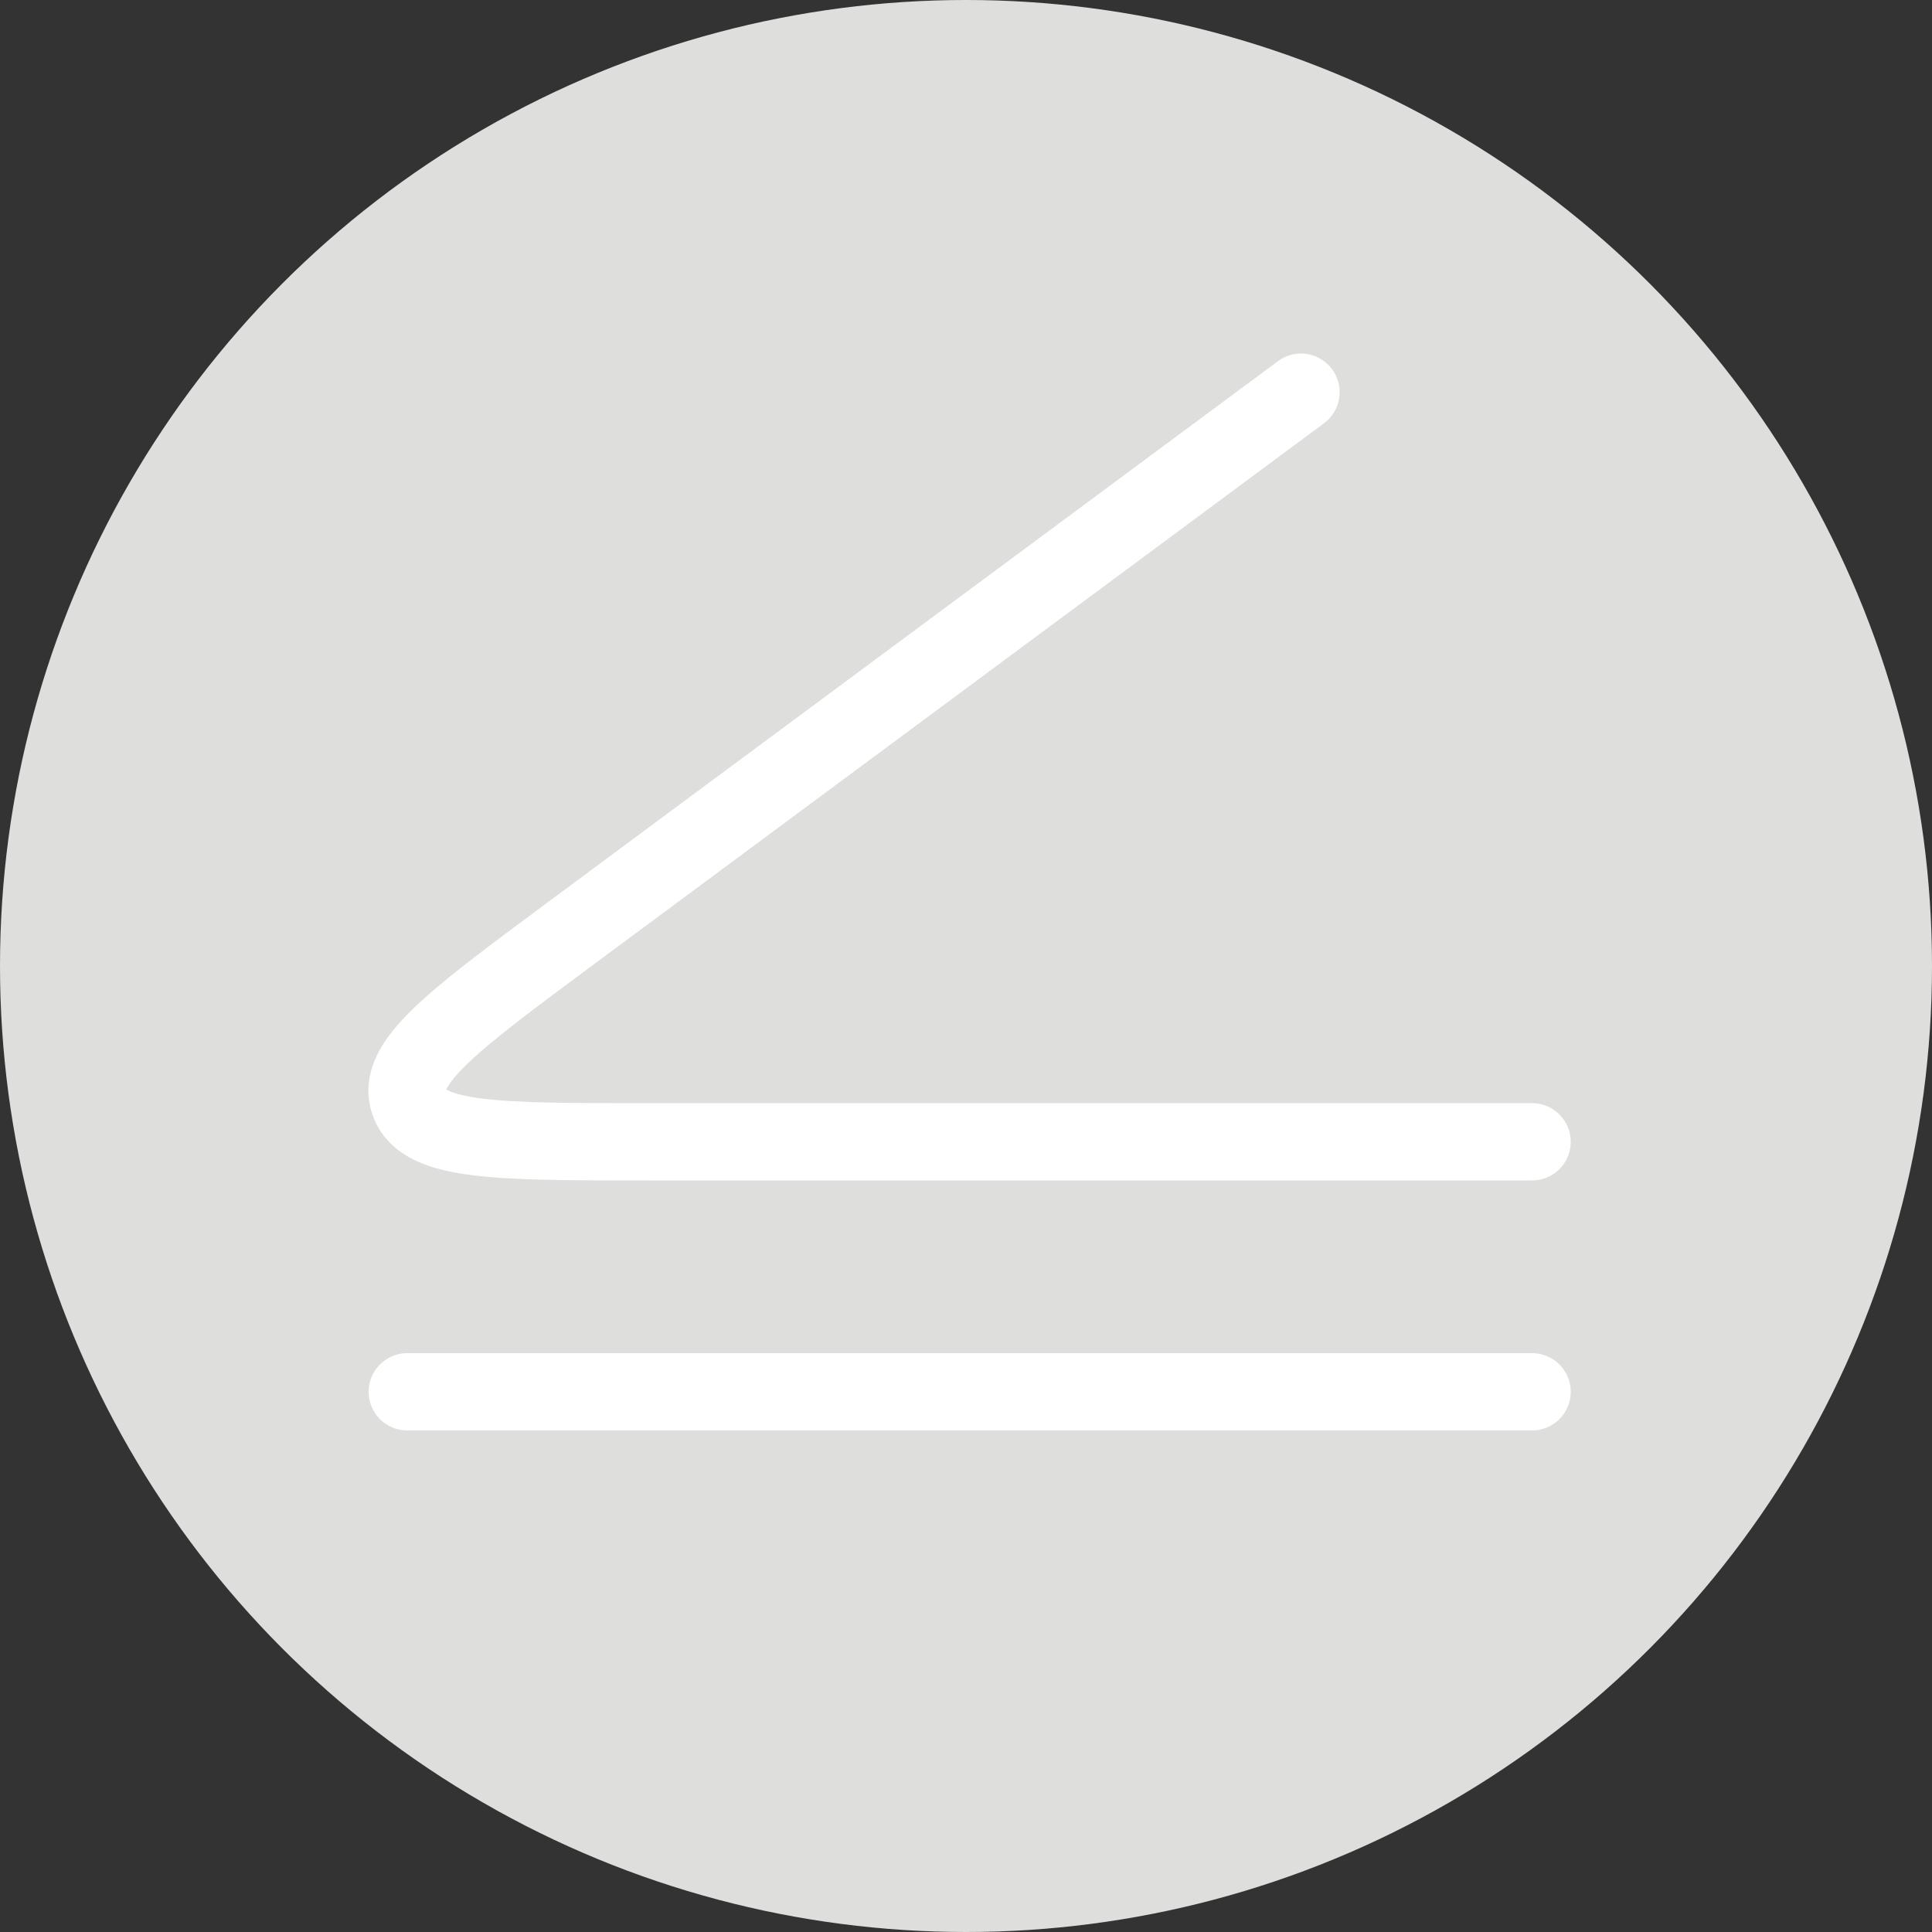 <svg viewBox="0 0 50 50" xmlns="http://www.w3.org/2000/svg" data-sanitized-data-name="Layer 2" data-name="Layer 2" id="Layer_2">
  <rect x="0" y="0" width="50" height="50" fill="#333333" stroke="none"/>
  <defs>
    <style>
      .cls-1 {
        fill: #dedfdd;
        stroke-width: 0px;
      }

      .cls-2 {
        fill: none;
        stroke: #fff;
        stroke-linecap: round;
        stroke-linejoin: round;
        stroke-width: 2px;
      }
    </style>
  </defs>
  <g data-sanitized-data-name="Layer 1" data-name="Layer 1" id="Layer_1-2">
    <g>
      <circle r="25" cy="25" cx="25" class="cls-1"></circle>
      <g>
        <path d="M10.54,36.02h29.11" class="cls-2"></path>
        <path d="M39.65,29.55h-22.91c-3.85,0-5.78,0-6.15-1.01-.38-1.01,1.14-2.13,4.16-4.37l18.92-14.02" class="cls-2"></path>
      </g>
    </g>
  </g>
</svg>